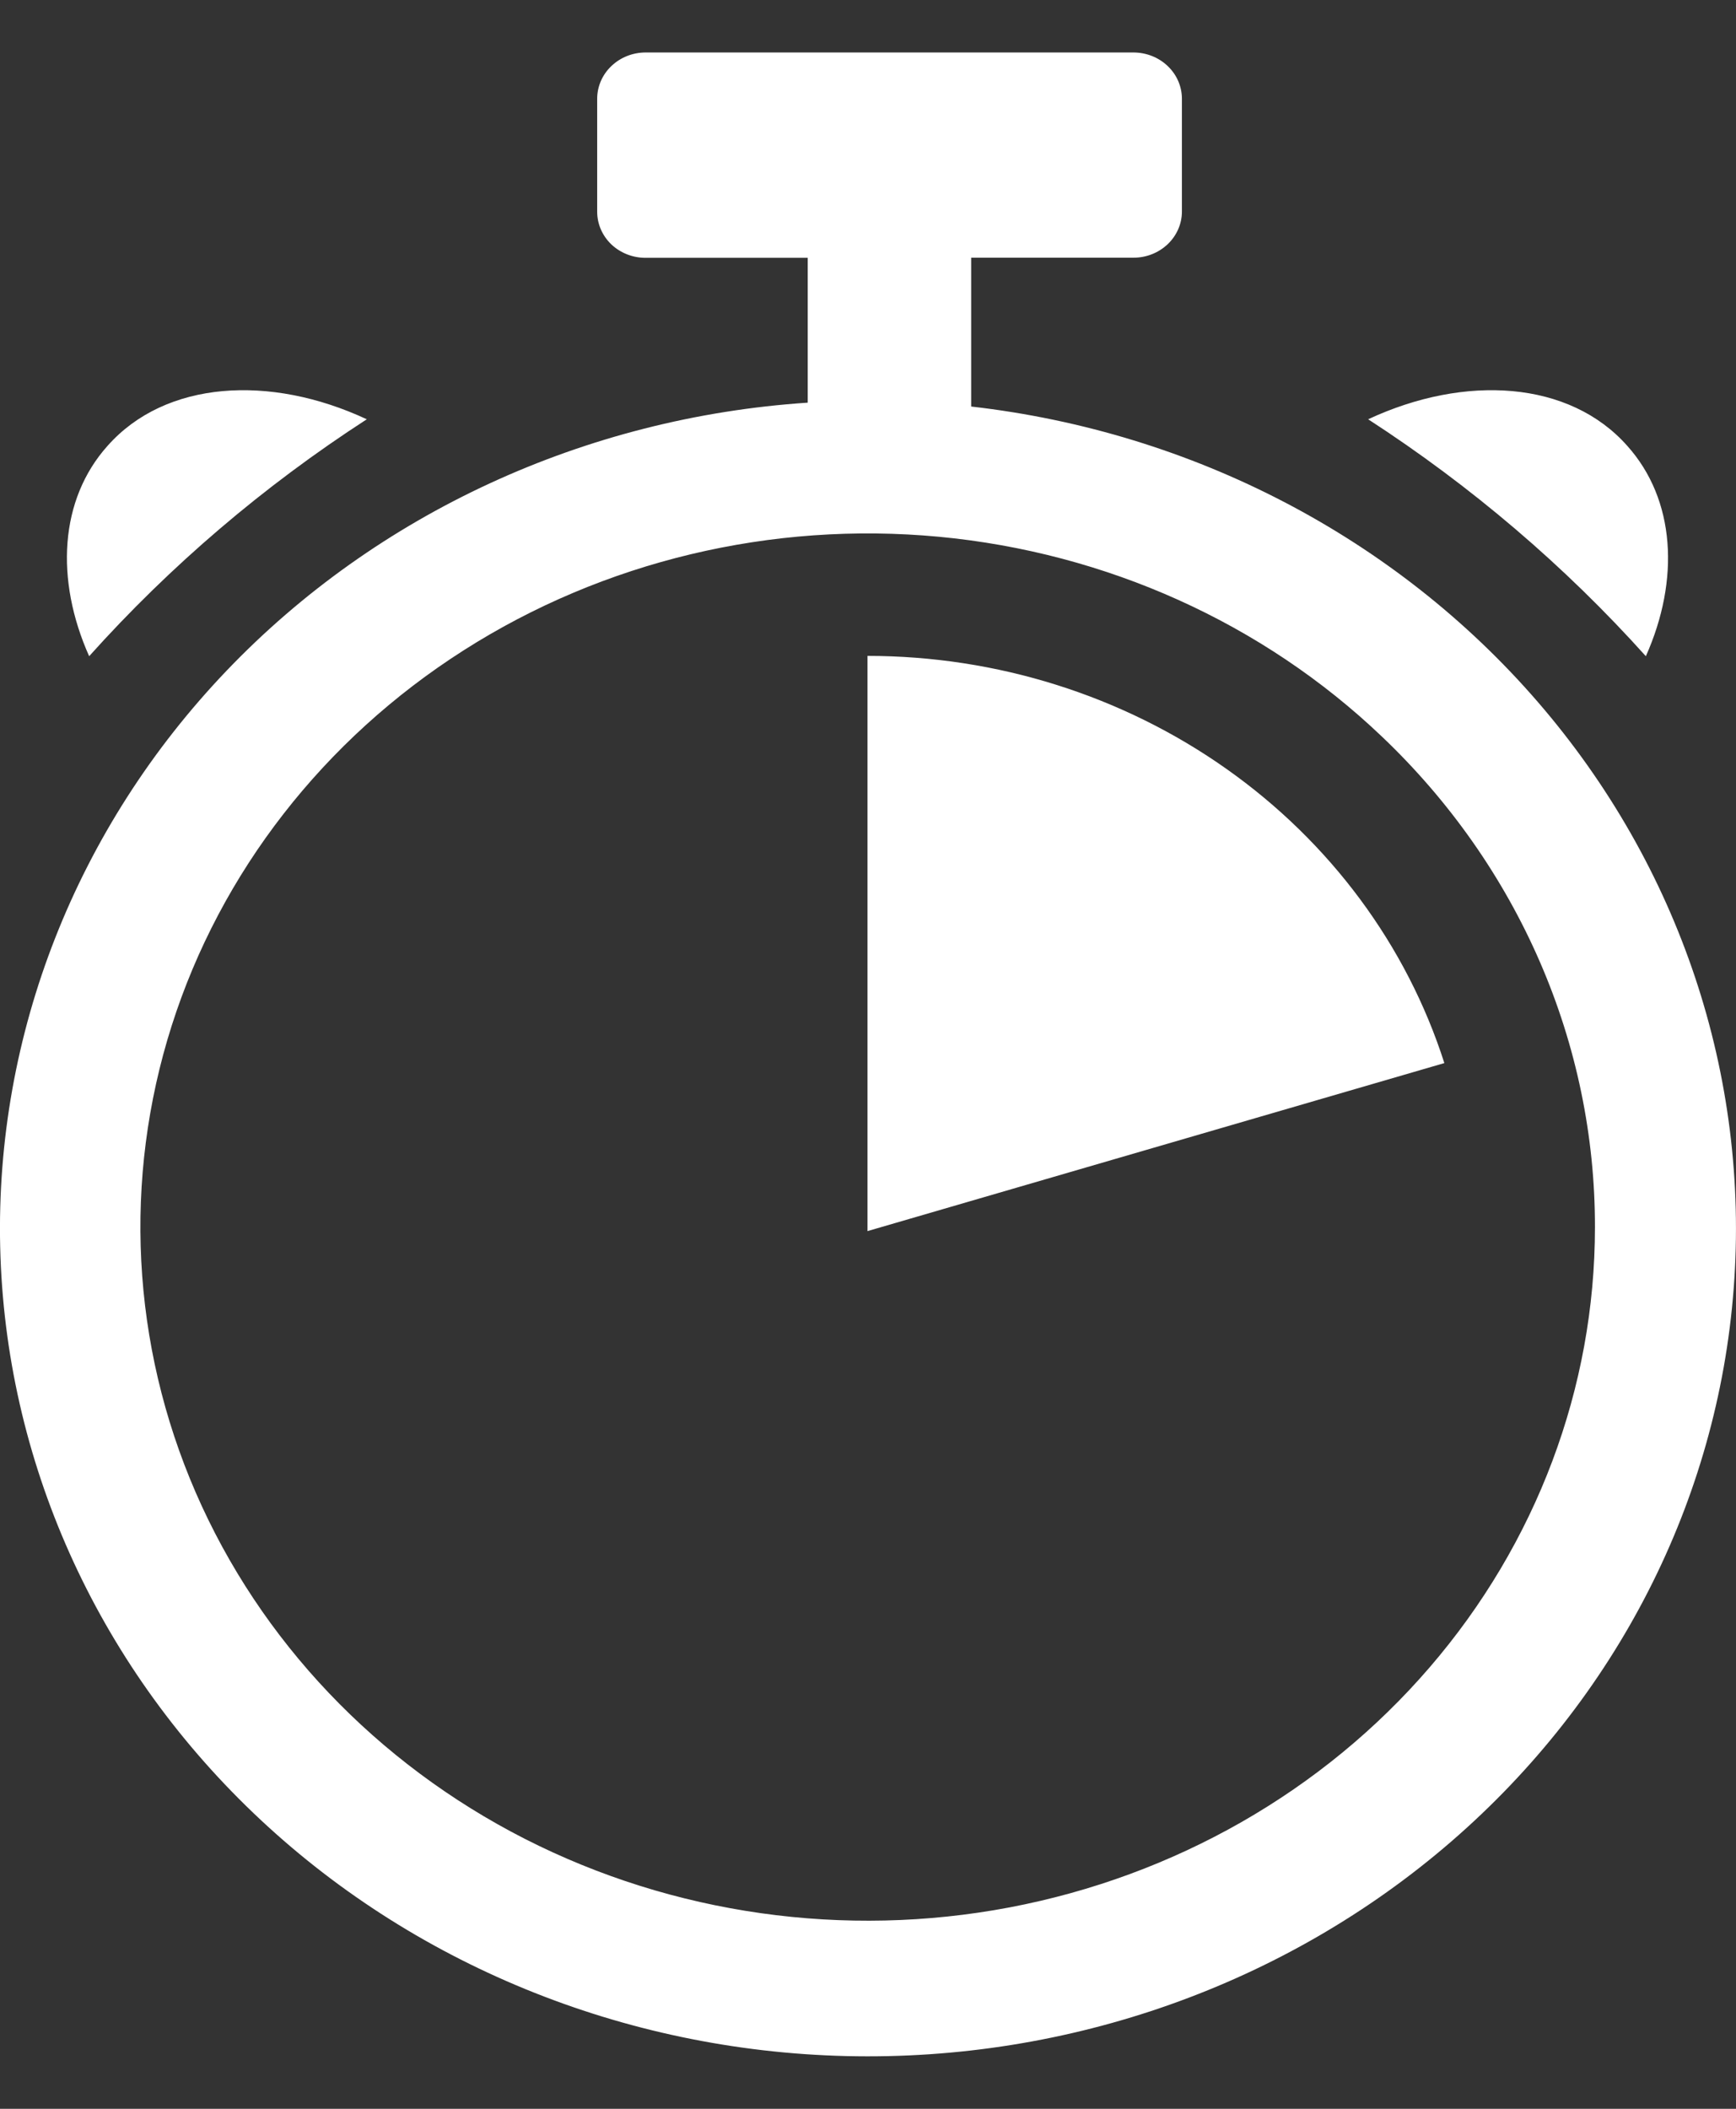 <svg width="28" height="34" viewBox="0 0 28 34" fill="none" xmlns="http://www.w3.org/2000/svg">
<rect x="0" y="0" width="28" height="34" fill="#333333" stroke="none"/>
<path d="M15.669 6.555C19.242 6.964 22.513 8.669 24.802 11.316C27.091 13.963 28.223 17.349 27.963 20.77C27.704 24.192 26.072 27.387 23.406 29.692C20.741 31.997 17.247 33.236 13.65 33.15C10.052 33.064 6.628 31.661 4.087 29.231C1.546 26.802 0.083 23.533 0.003 20.103C-0.077 16.674 1.232 13.346 3.657 10.811C6.082 8.277 9.438 6.73 13.028 6.492V4.26C13.028 4.226 13.028 4.192 13.028 4.157H10.411C10.205 4.157 10.007 4.079 9.86 3.94C9.714 3.8 9.632 3.611 9.632 3.414V1.589C9.633 1.392 9.715 1.203 9.862 1.064C10.009 0.924 10.207 0.846 10.414 0.846H18.283C18.49 0.847 18.688 0.925 18.834 1.065C18.98 1.204 19.062 1.392 19.063 1.589V3.412C19.063 3.609 18.98 3.798 18.834 3.937C18.688 4.076 18.49 4.155 18.283 4.155H15.664C15.664 4.189 15.664 4.223 15.664 4.257V6.555H15.669ZM13.992 19.849L23.296 17.14C22.687 15.24 21.454 13.577 19.779 12.395C18.104 11.213 16.076 10.575 13.992 10.575V19.849ZM26.546 10.58C27.097 9.346 27.023 8.054 26.246 7.188C25.315 6.137 23.632 6.03 22.067 6.76C23.731 7.839 25.237 9.123 26.546 10.58ZM1.438 10.58C0.887 9.346 0.959 8.054 1.735 7.188C2.666 6.137 4.352 6.03 5.916 6.76C4.252 7.837 2.746 9.122 1.438 10.58ZM22.288 11.875C20.369 10.046 17.844 8.908 15.143 8.654C12.442 8.401 9.733 9.048 7.477 10.486C5.221 11.924 3.557 14.062 2.769 16.538C1.982 19.014 2.119 21.674 3.157 24.064C4.196 26.454 6.071 28.427 8.464 29.647C10.858 30.866 13.62 31.257 16.282 30.753C18.944 30.248 21.34 28.88 23.061 26.88C24.783 24.881 25.725 22.374 25.725 19.786C25.727 18.317 25.425 16.861 24.835 15.504C24.245 14.146 23.379 12.912 22.288 11.875Z" fill="white"/>
</svg>
